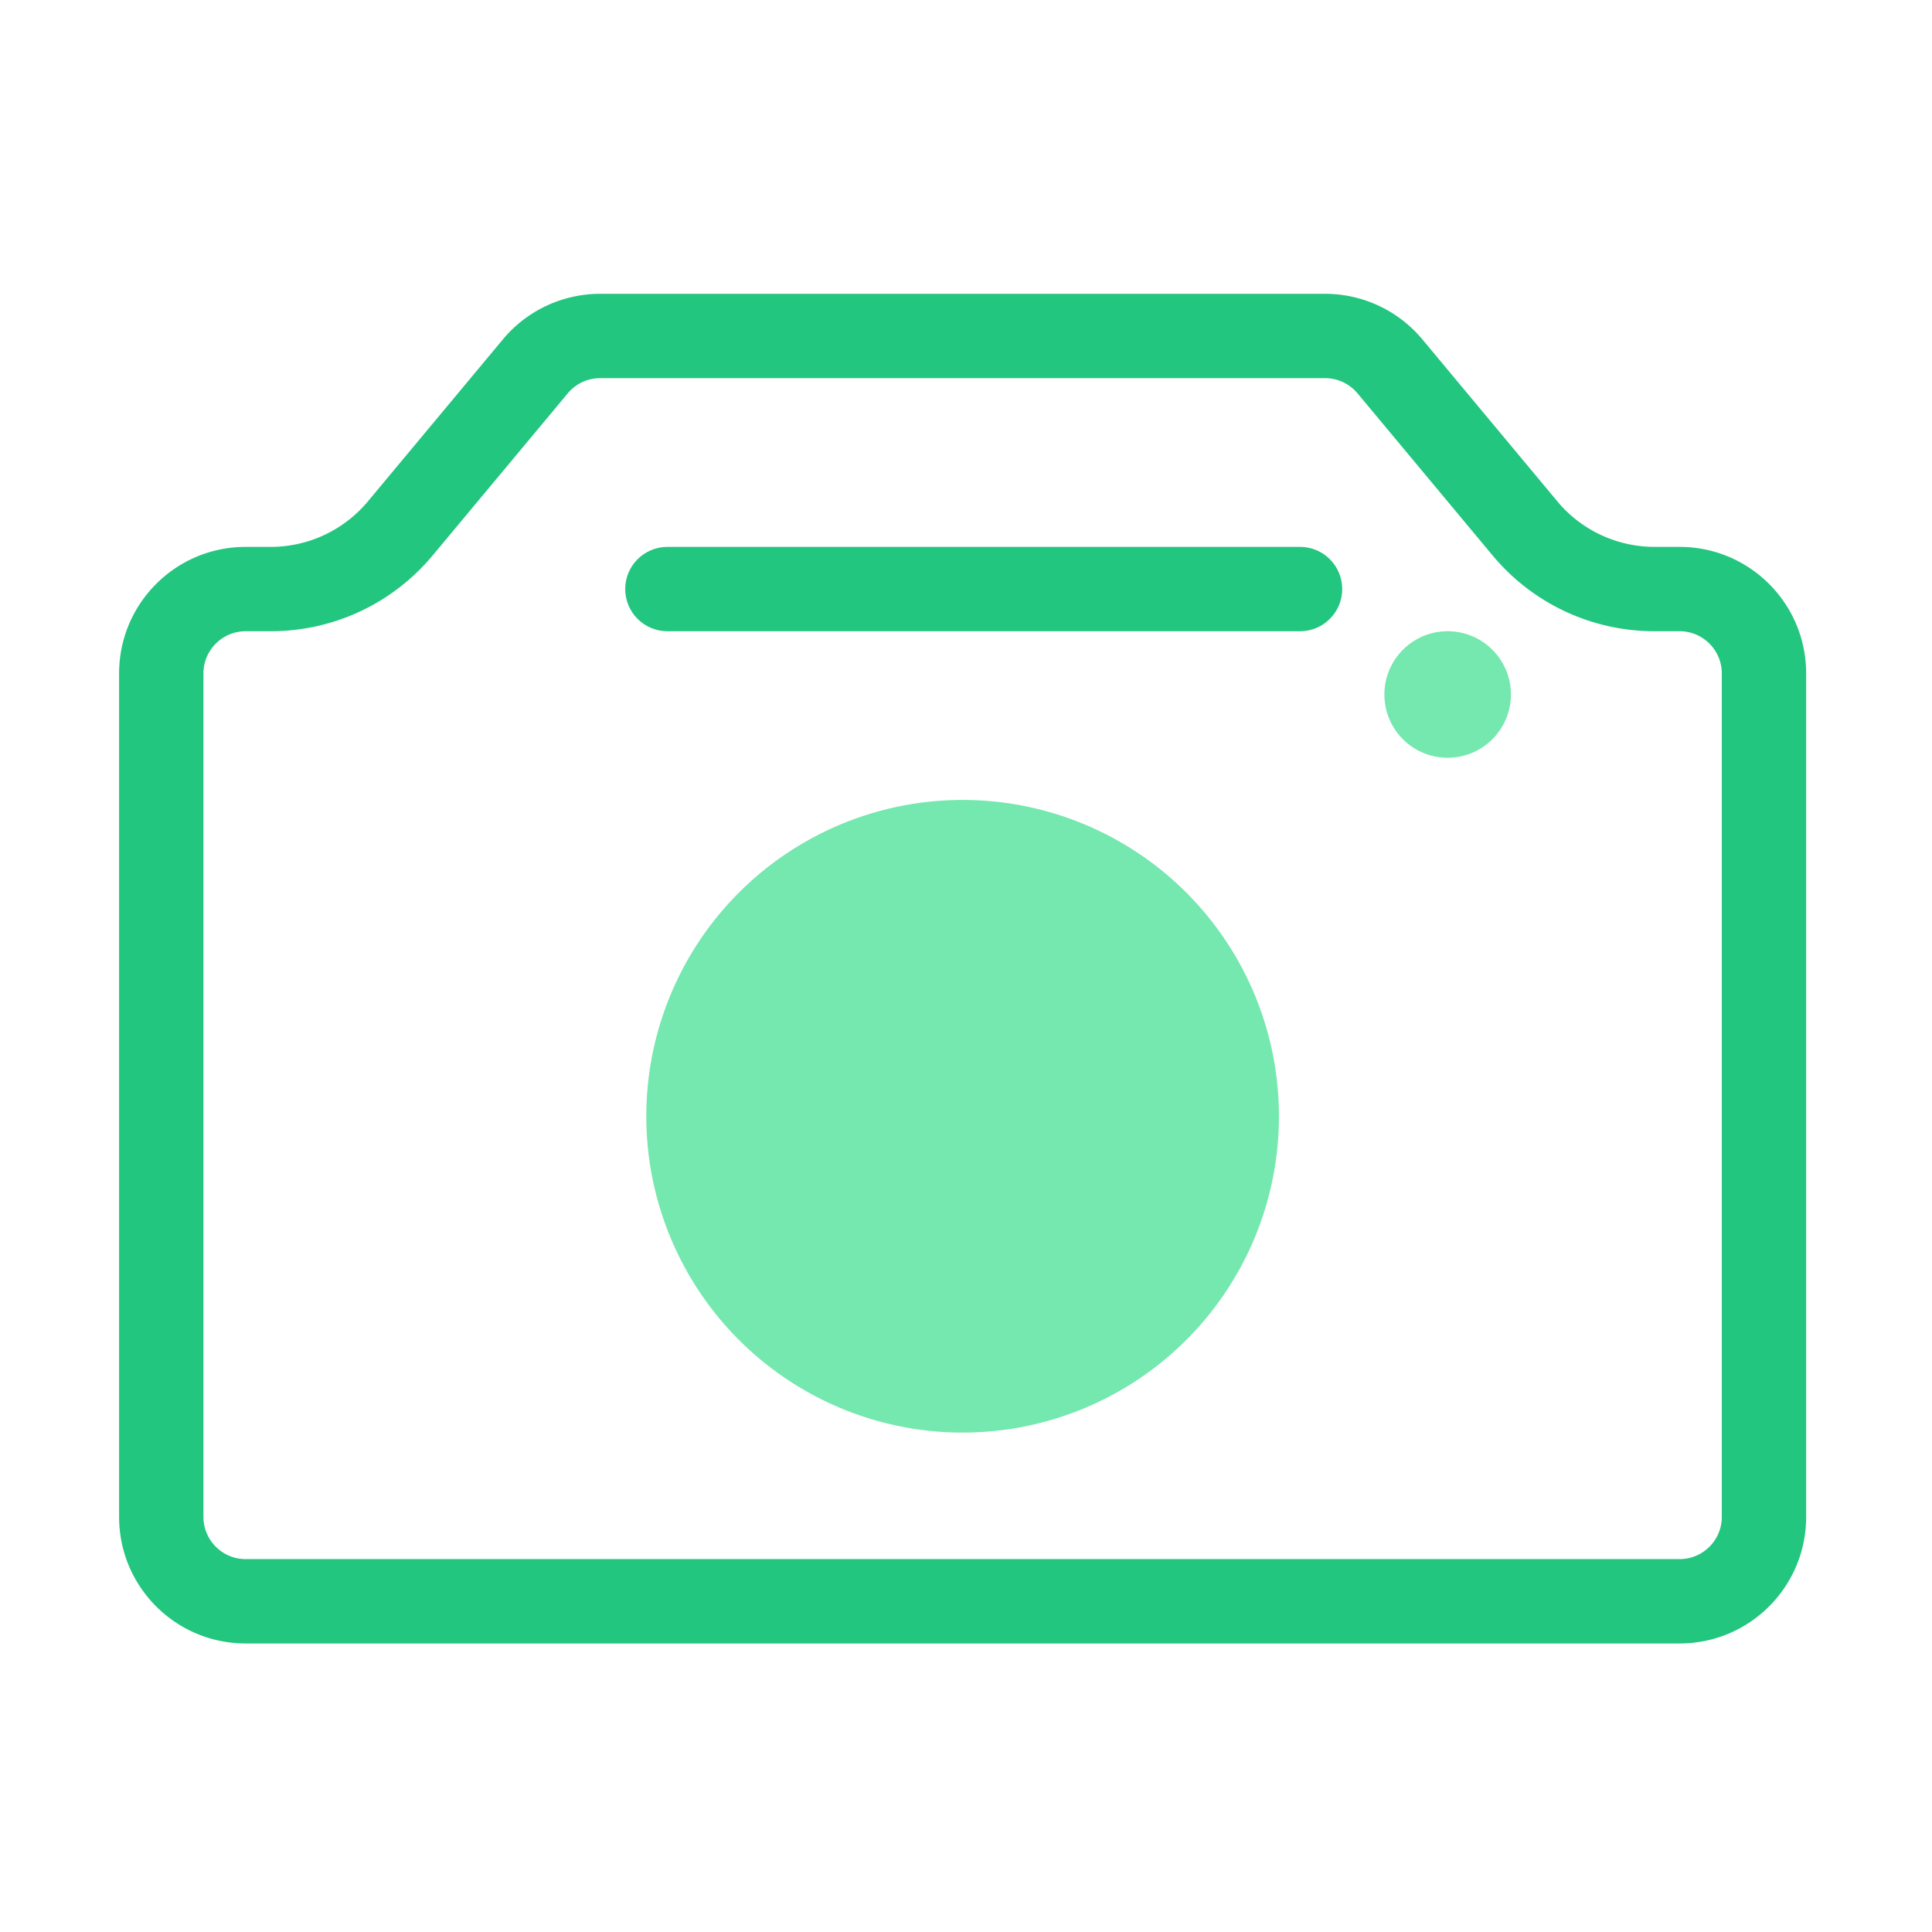 <?xml version="1.0" encoding="utf-8"?>
<!-- Скачано с сайта svg4.ru / Downloaded from svg4.ru -->
<svg width="800px" height="800px" viewBox="0 0 1024 1024" class="icon"  version="1.1" xmlns="http://www.w3.org/2000/svg"><path d="M510.211 591.642m-167.658 0a167.658 167.658 0 1 0 335.316 0 167.658 167.658 0 1 0-335.316 0Z" fill="#74E8AE" /><path d="M767.286 368.098m-33.531 0a33.531 33.531 0 1 0 67.062 0 33.531 33.531 0 1 0-67.062 0Z" fill="#74E8AE" /><path d="M890.236 289.858h-13.299a67.064 67.064 0 0 1-51.52-24.131l-71.553-85.865a67.063 67.063 0 0 0-51.52-24.13H318.08a67.064 67.064 0 0 0-51.521 24.132l-71.548 85.862a67.066 67.066 0 0 1-51.521 24.132h-13.303c-37.038 0-67.063 30.025-67.063 67.063V804.009c0 37.038 30.025 67.063 67.063 67.063h760.049c37.038 0 67.063-30.025 67.063-67.063V356.921c-0.001-37.038-30.025-67.063-67.063-67.063z m22.354 514.151c0 12.326-10.028 22.354-22.354 22.354H130.186c-12.326 0-22.354-10.028-22.354-22.354V356.921c0-12.326 10.028-22.354 22.354-22.354h13.303c33.271 0 64.569-14.659 85.867-40.22l71.549-85.863a22.296 22.296 0 0 1 17.174-8.044h384.263a22.296 22.296 0 0 1 17.174 8.044l71.553 85.866c21.3 25.558 52.596 40.217 85.866 40.217h13.299c12.326 0 22.354 10.028 22.354 22.354V804.009z" fill="#22C67F" /><path d="M689.046 289.858H353.73c-12.345 0-22.354 10.01-22.354 22.354s10.01 22.354 22.354 22.354h335.315c12.345 0 22.354-10.01 22.354-22.354s-10.008-22.354-22.353-22.354z" fill="#22C67F" /></svg>